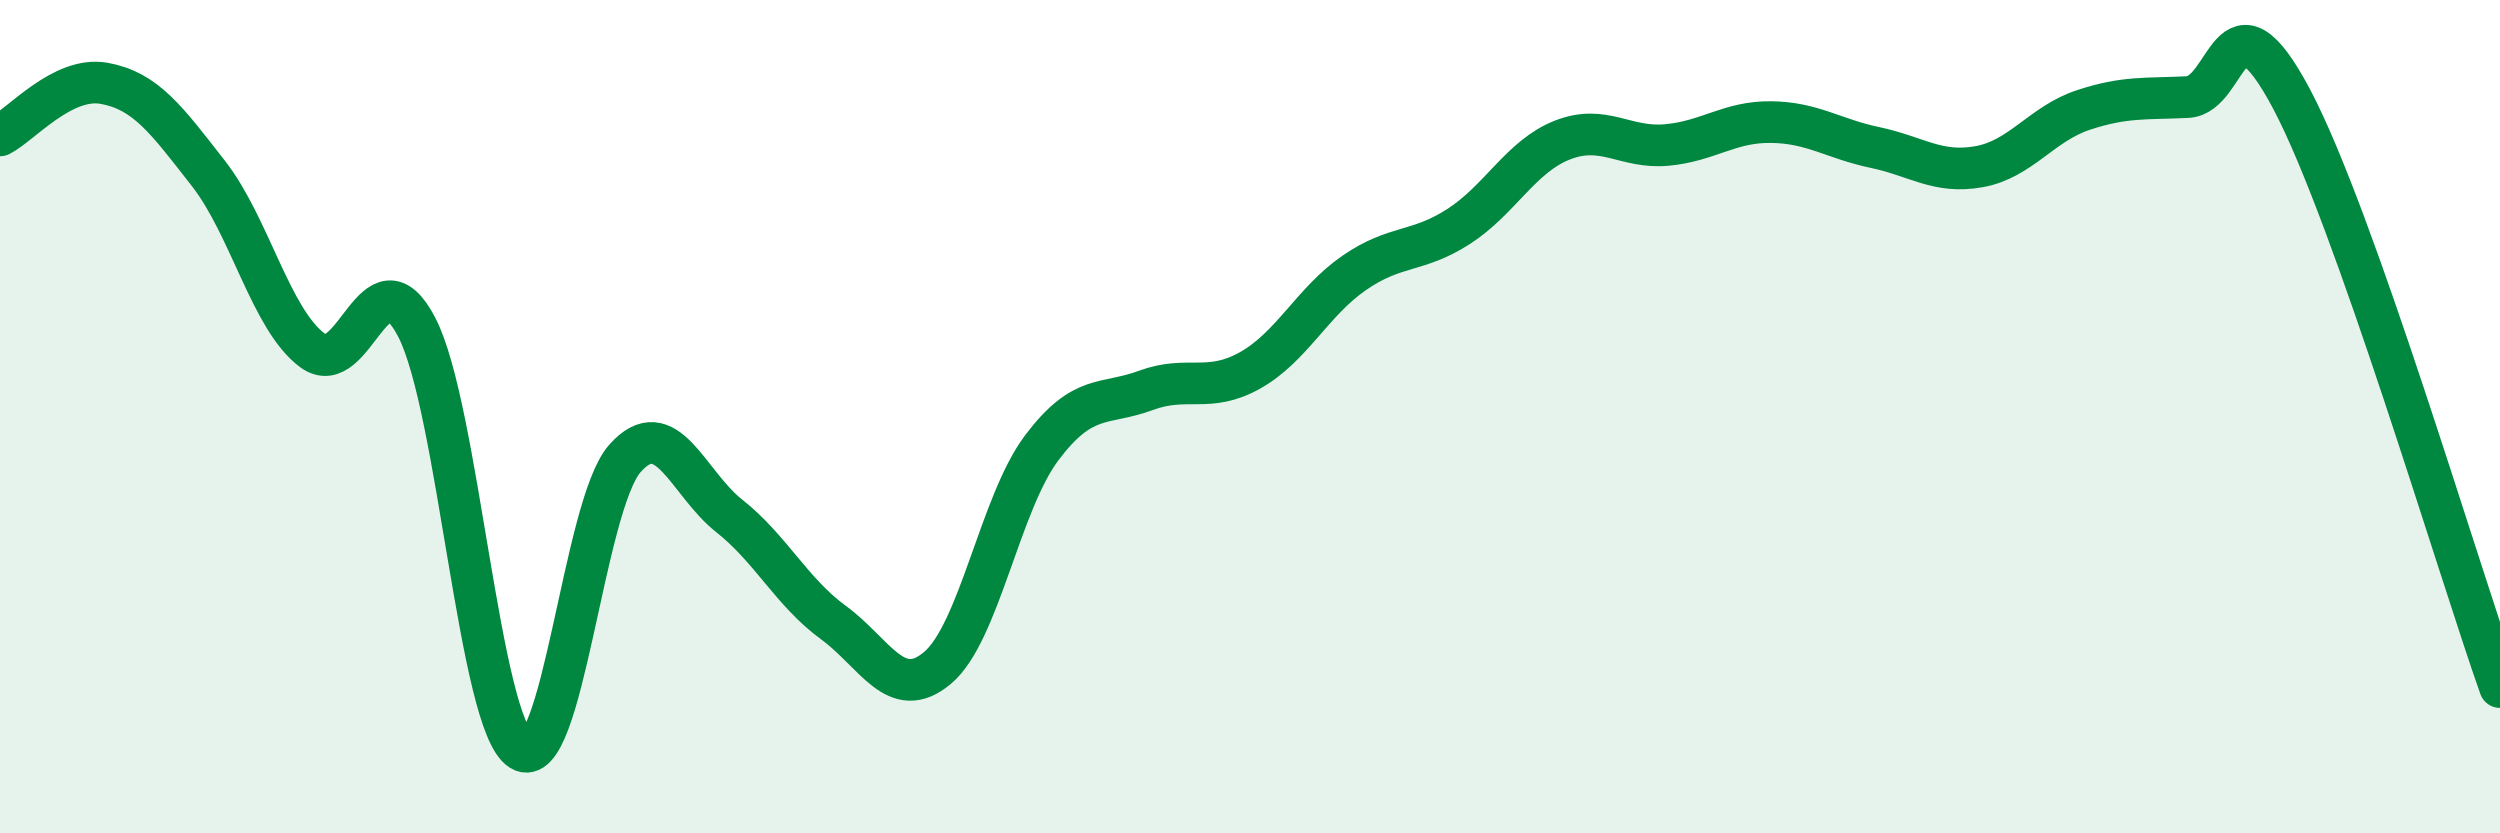 
    <svg width="60" height="20" viewBox="0 0 60 20" xmlns="http://www.w3.org/2000/svg">
      <path
        d="M 0,3.25 C 0.5,3 1.5,1.82 2.5,2 C 3.5,2.18 4,2.88 5,4.16 C 6,5.44 6.5,7.67 7.5,8.41 C 8.5,9.15 9,5.93 10,7.85 C 11,9.77 11.5,17.37 12.5,18 C 13.5,18.63 14,12.12 15,11 C 16,9.88 16.5,11.59 17.5,12.38 C 18.5,13.17 19,14.21 20,14.94 C 21,15.67 21.5,16.87 22.5,16.03 C 23.5,15.19 24,12.08 25,10.75 C 26,9.42 26.5,9.74 27.5,9.37 C 28.5,9 29,9.45 30,8.89 C 31,8.33 31.5,7.24 32.5,6.55 C 33.5,5.86 34,6.08 35,5.44 C 36,4.8 36.5,3.75 37.5,3.36 C 38.5,2.97 39,3.57 40,3.48 C 41,3.39 41.5,2.92 42.5,2.93 C 43.5,2.94 44,3.33 45,3.54 C 46,3.75 46.5,4.18 47.5,4 C 48.5,3.82 49,2.97 50,2.64 C 51,2.31 51.5,2.38 52.5,2.33 C 53.5,2.28 53.5,-0.45 55,2.38 C 56.5,5.21 59,13.67 60,16.49L60 20L0 20Z"
        fill="#008740"
        opacity="0.1"
        stroke-linecap="round"
        stroke-linejoin="round"
      />
      <path
        d="M 0,3.25 C 0.5,3 1.5,1.82 2.5,2 C 3.5,2.18 4,2.88 5,4.16 C 6,5.44 6.5,7.67 7.5,8.41 C 8.5,9.15 9,5.93 10,7.85 C 11,9.77 11.5,17.37 12.5,18 C 13.5,18.63 14,12.12 15,11 C 16,9.88 16.5,11.59 17.5,12.38 C 18.5,13.17 19,14.21 20,14.94 C 21,15.67 21.5,16.87 22.5,16.03 C 23.5,15.19 24,12.08 25,10.75 C 26,9.42 26.5,9.74 27.5,9.37 C 28.5,9 29,9.45 30,8.89 C 31,8.33 31.5,7.24 32.5,6.55 C 33.5,5.86 34,6.08 35,5.44 C 36,4.8 36.5,3.75 37.5,3.36 C 38.5,2.97 39,3.57 40,3.48 C 41,3.39 41.5,2.92 42.5,2.93 C 43.5,2.94 44,3.33 45,3.54 C 46,3.75 46.5,4.18 47.5,4 C 48.5,3.82 49,2.97 50,2.64 C 51,2.31 51.5,2.38 52.5,2.33 C 53.5,2.28 53.5,-0.45 55,2.38 C 56.5,5.21 59,13.67 60,16.49"
        stroke="#008740"
        stroke-width="1"
        fill="none"
        stroke-linecap="round"
        stroke-linejoin="round"
      />
    </svg>
  